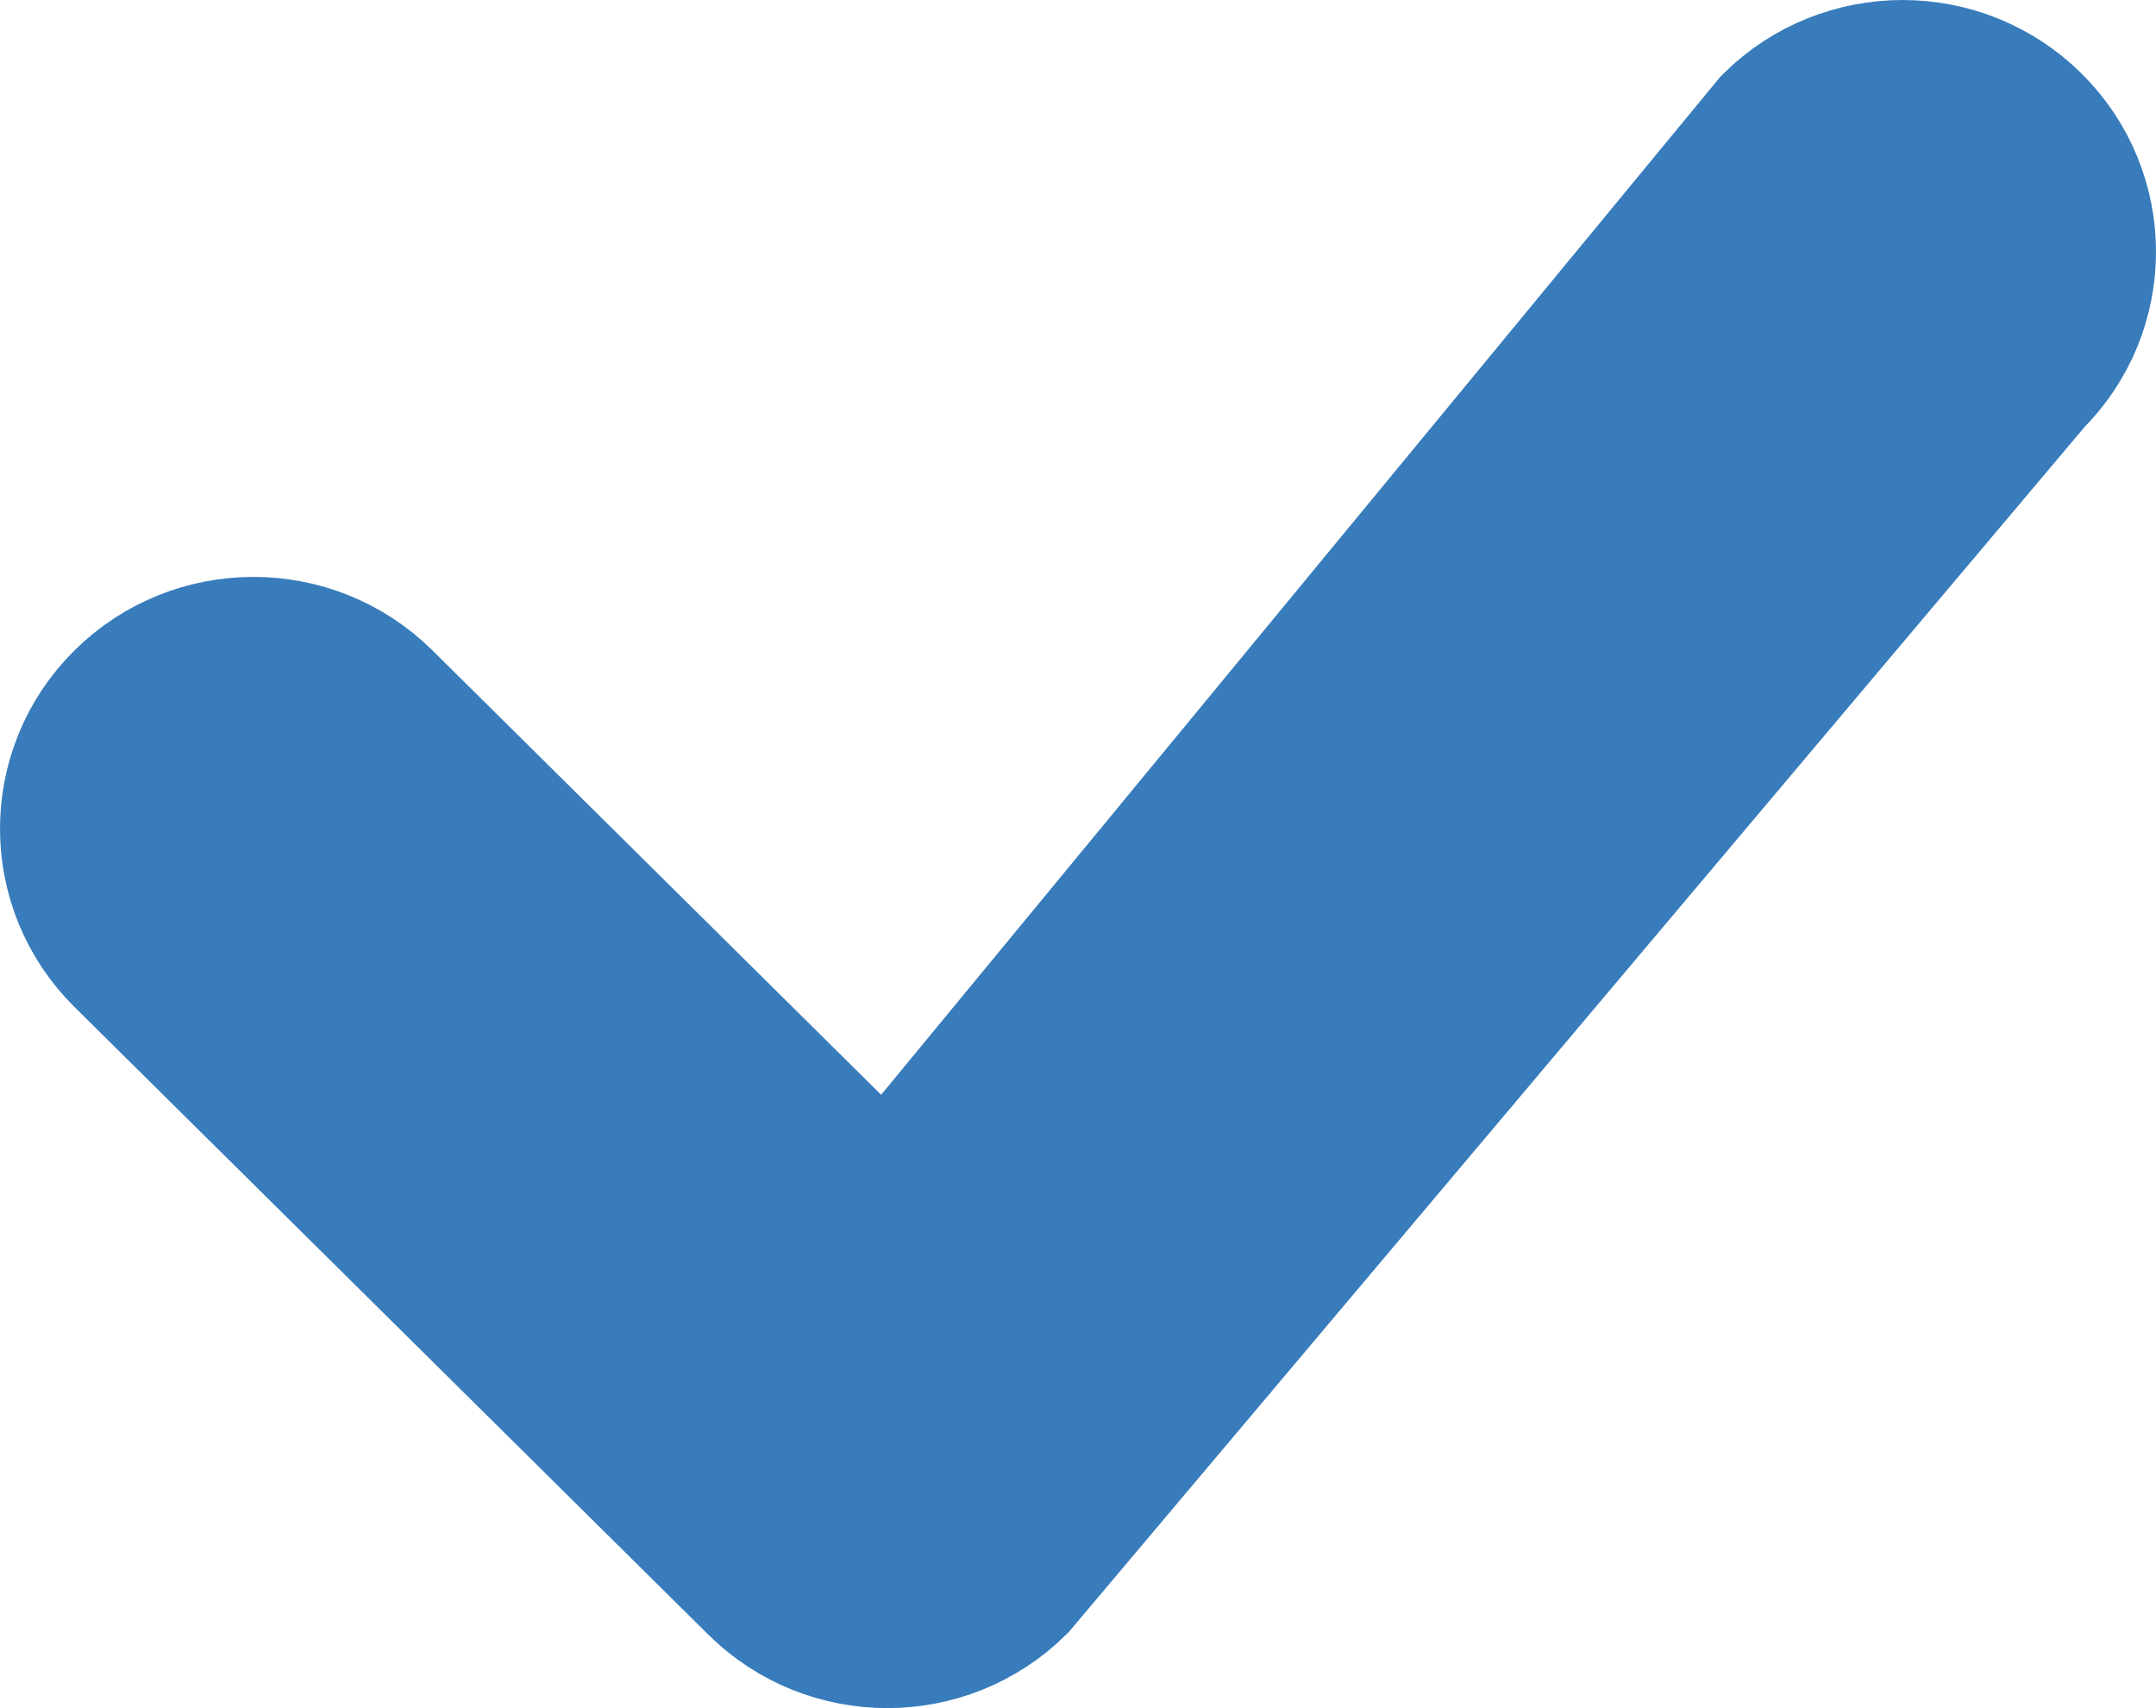 <?xml version="1.0" encoding="UTF-8"?>
<svg width="53px" height="42px" viewBox="0 0 53 42" version="1.1" xmlns="http://www.w3.org/2000/svg" xmlns:xlink="http://www.w3.org/1999/xlink">
    <!-- Generator: Sketch 59.1 (86144) - https://sketch.com -->
    <title>Path 10</title>
    <desc>Created with Sketch.</desc>
    <g id="Page-1" stroke="none" stroke-width="1" fill="none" fill-rule="evenodd">
        <path d="M9.223,17.413 C7.57,15.776 4.891,15.776 3.239,17.413 C1.587,19.05 1.587,21.703 3.239,23.34 L18.819,38.772 C20.471,40.409 23.15,40.409 24.802,38.772 L49.761,9.155 C51.413,7.518 51.413,4.864 49.761,3.228 C48.109,1.591 45.43,1.591 43.777,3.228 L21.81,29.882 L9.223,17.413 Z" id="Path-10" stroke="#387CBB" stroke-width="4" fill="#387CBB" fill-rule="nonzero"></path>
    </g>
</svg>